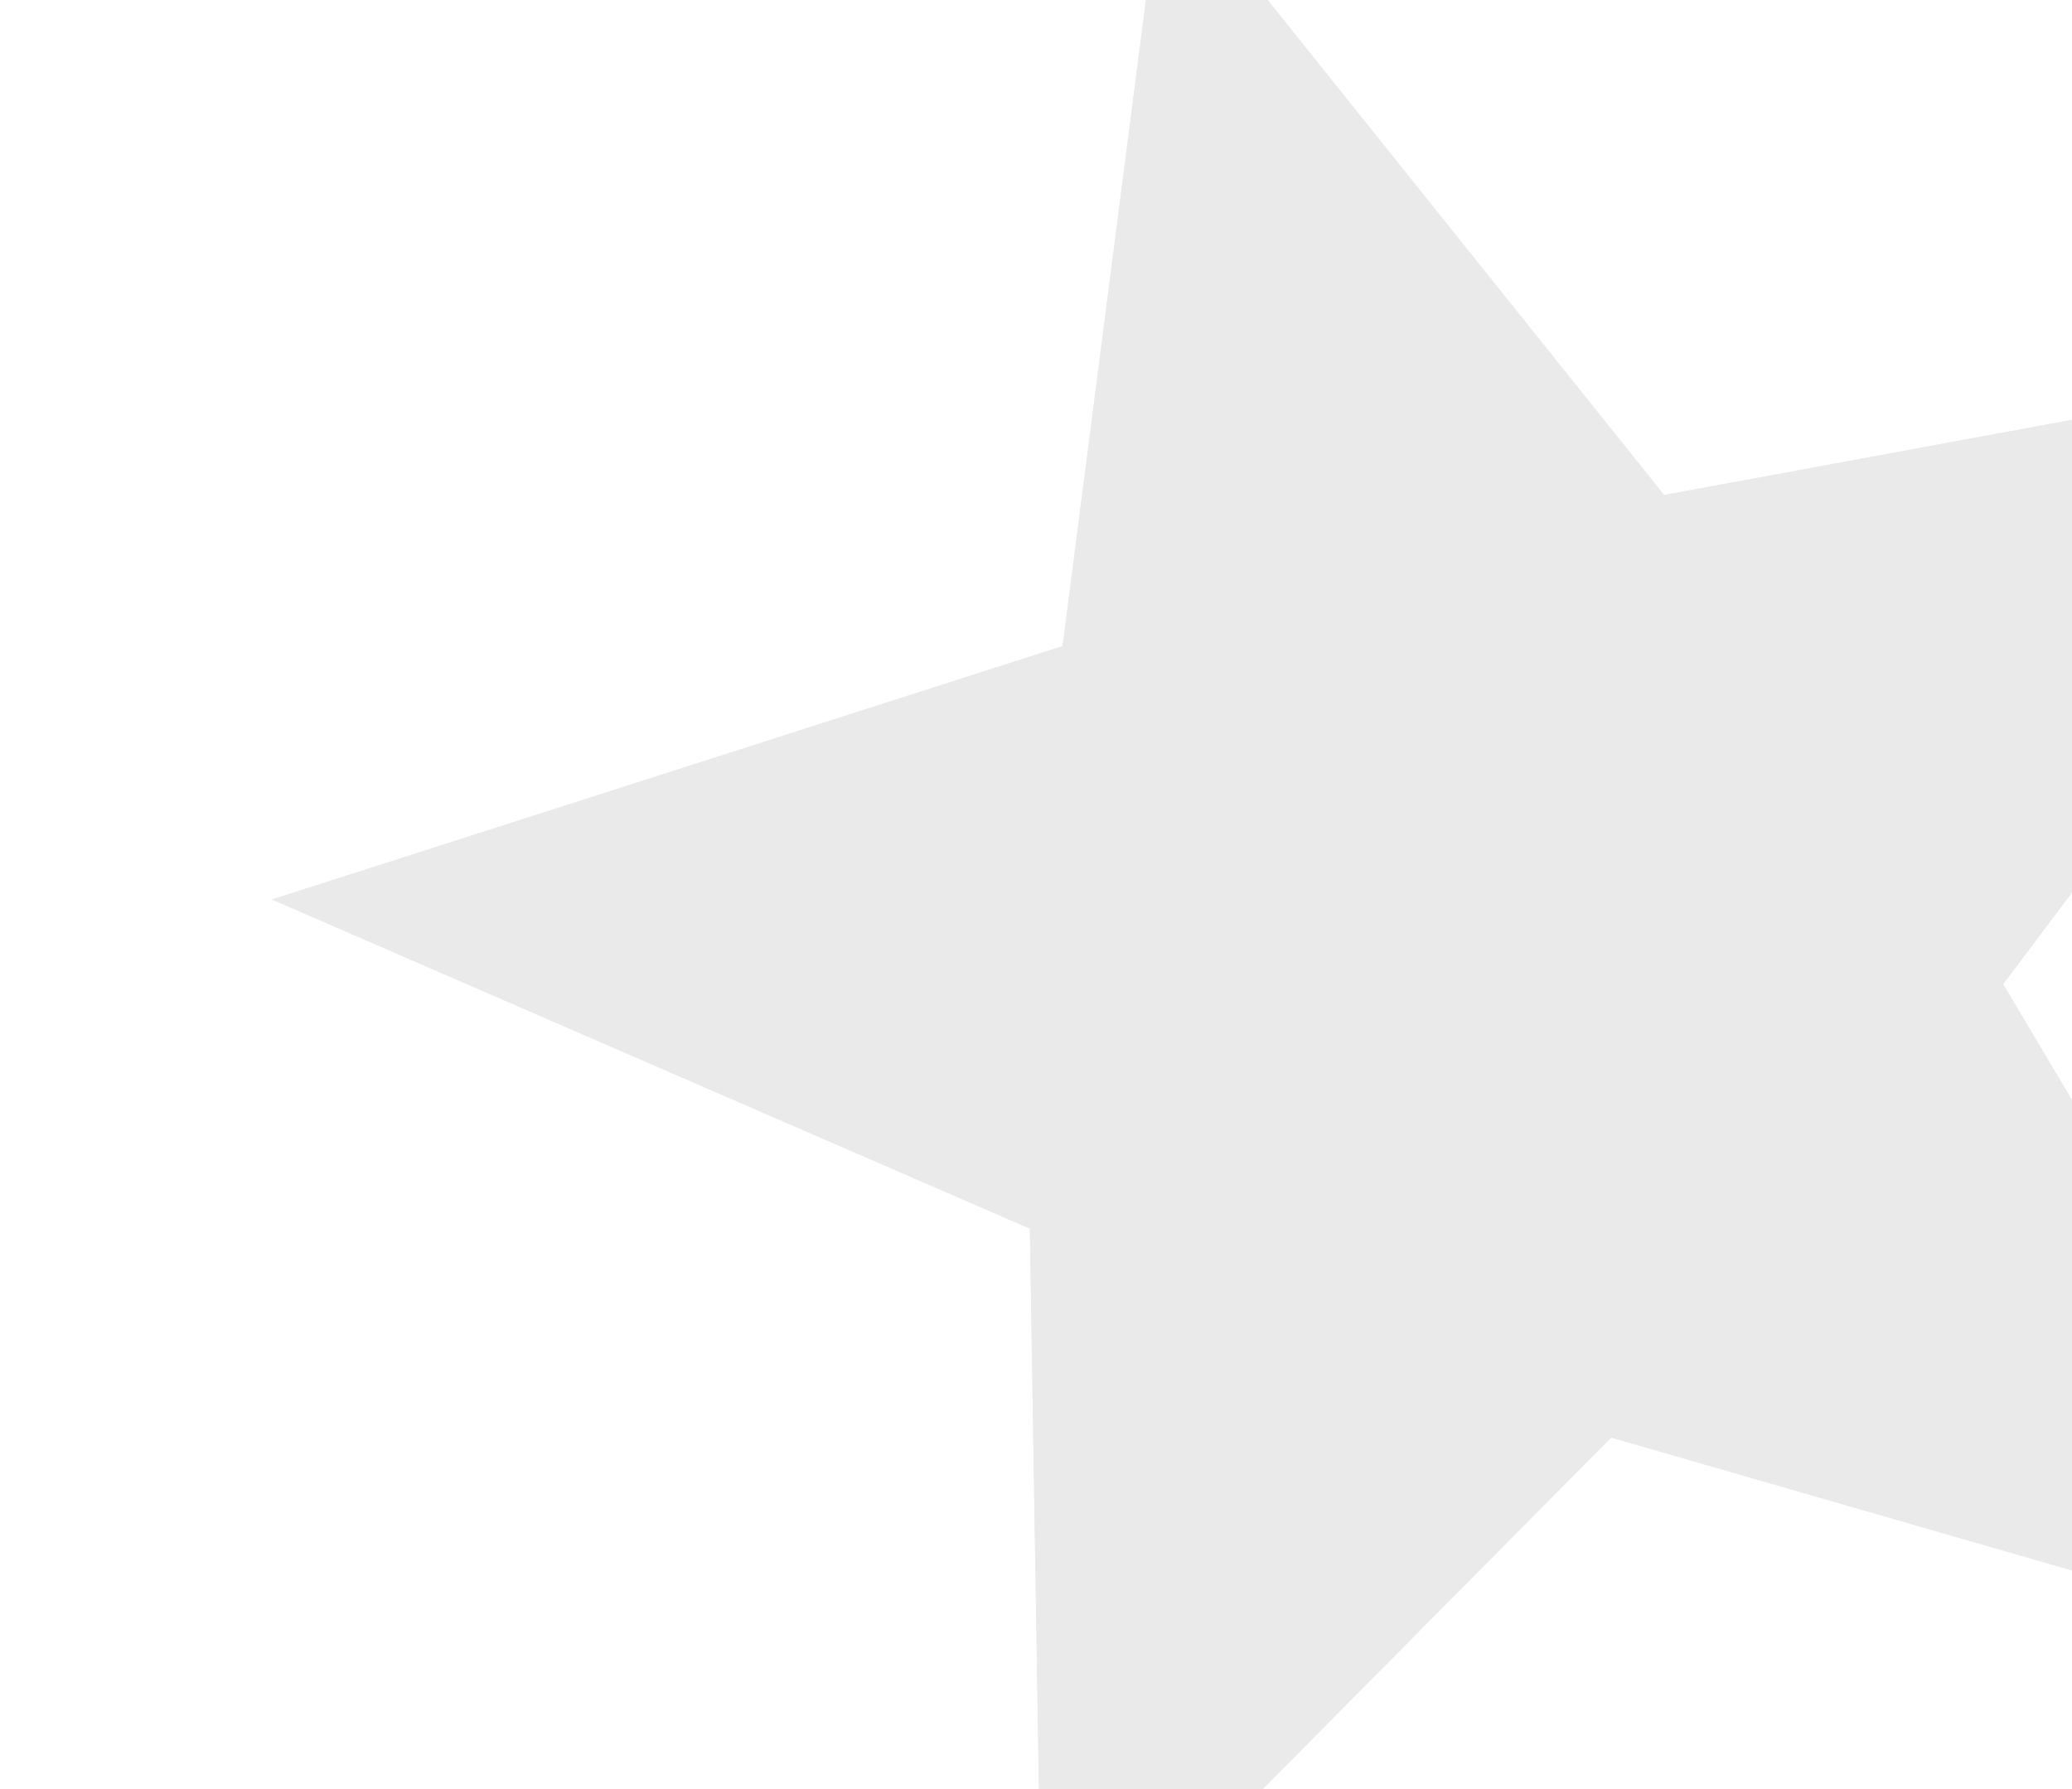 <?xml version="1.0" encoding="UTF-8"?> <svg xmlns="http://www.w3.org/2000/svg" width="1151" height="994" viewBox="0 0 1151 994" fill="none"><path d="M645.955 -72.718L924.399 275.058L1379.8 191.102L1112.73 546.821L1338.5 926.649L894.998 798.72L579.135 1117.42L572.107 682.639L151.118 499.78L590.278 358.998L645.955 -72.718Z" fill="#EAEAEA"></path><path d="M645.955 -72.718L924.399 275.058L1379.8 191.102L1112.73 546.821L1338.5 926.649L894.998 798.72L579.135 1117.42L572.107 682.639L151.118 499.78L590.278 358.998L645.955 -72.718Z" fill="#EAEAEA"></path></svg> 